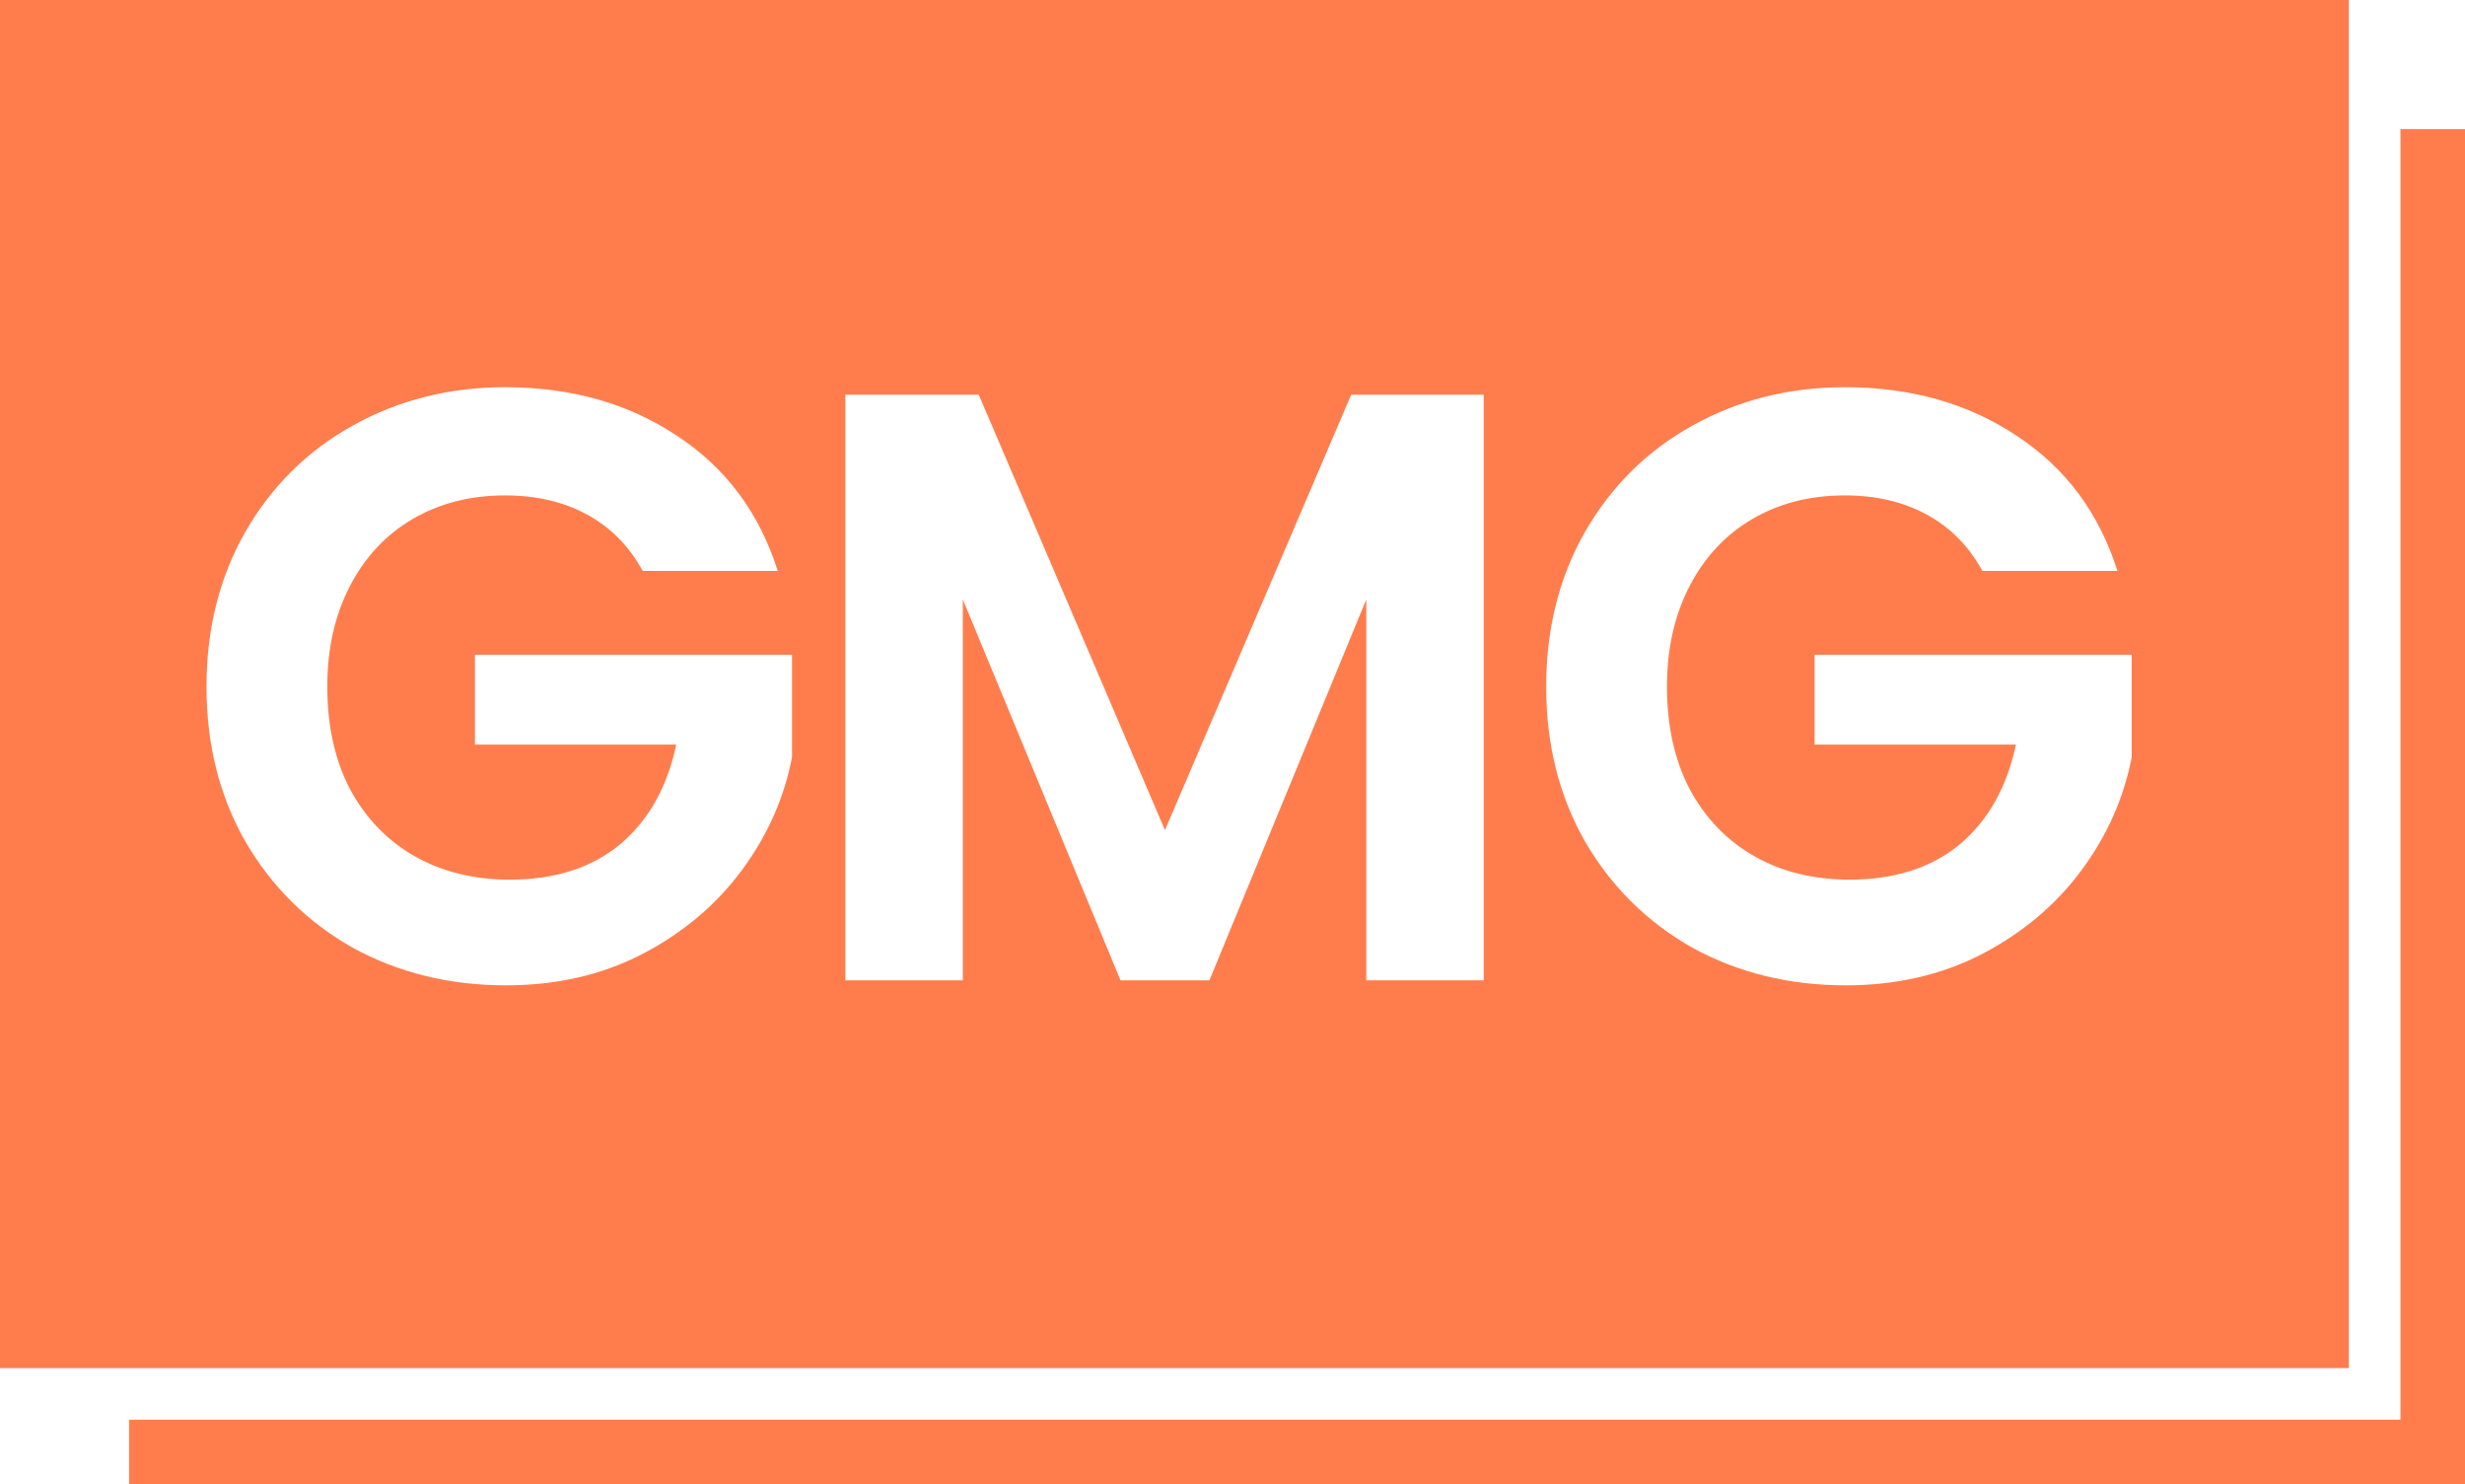 <?xml version="1.0" encoding="UTF-8"?>
<svg xmlns="http://www.w3.org/2000/svg" width="191" height="115" viewBox="0 0 191 115" fill="none">
  <path d="M191 115H10V110H186V10H191V115Z" fill="#FF7D4D"></path>
  <path fill-rule="evenodd" clip-rule="evenodd" d="M182 106H0V0H182V106ZM39.14 30C34.806 30 30.863 30.997 27.31 32.99C23.8 34.94 21.027 37.692 18.99 41.245C16.997 44.755 16 48.742 16 53.205C16 57.668 16.997 61.655 18.99 65.165C21.027 68.675 23.8 71.427 27.31 73.42C30.863 75.37 34.828 76.345 39.205 76.345C43.105 76.345 46.615 75.544 49.735 73.94C52.898 72.294 55.477 70.127 57.47 67.44C59.463 64.754 60.763 61.828 61.37 58.665V50.735H36.8V57.69H52.4C51.707 60.984 50.255 63.562 48.045 65.425C45.835 67.245 42.997 68.155 39.53 68.155C36.714 68.155 34.243 67.548 32.12 66.335C29.997 65.122 28.329 63.388 27.115 61.135C25.945 58.882 25.36 56.238 25.36 53.205C25.36 50.258 25.945 47.659 27.115 45.405C28.285 43.152 29.91 41.418 31.99 40.205C34.07 38.992 36.453 38.385 39.14 38.385C41.566 38.385 43.69 38.883 45.51 39.88C47.33 40.877 48.76 42.329 49.8 44.235H60.265C58.835 39.729 56.235 36.239 52.465 33.77C48.695 31.256 44.253 30 39.14 30ZM142.944 30C138.611 30 134.668 30.997 131.114 32.99C127.604 34.94 124.832 37.692 122.795 41.245C120.802 44.755 119.805 48.742 119.805 53.205C119.805 57.668 120.802 61.655 122.795 65.165C124.832 68.675 127.604 71.427 131.114 73.42C134.668 75.37 138.633 76.345 143.01 76.345C146.909 76.345 150.419 75.544 153.539 73.94C156.702 72.294 159.281 70.127 161.274 67.44C163.268 64.754 164.568 61.828 165.175 58.665V50.735H140.604V57.69H156.204C155.511 60.983 154.059 63.562 151.85 65.425C149.64 67.245 146.801 68.155 143.335 68.155C140.518 68.155 138.048 67.548 135.925 66.335C133.801 65.122 132.133 63.388 130.92 61.135C129.75 58.882 129.164 56.238 129.164 53.205C129.164 50.258 129.75 47.659 130.92 45.405C132.09 43.152 133.715 41.418 135.795 40.205C137.875 38.992 140.258 38.385 142.944 38.385C145.371 38.385 147.494 38.883 149.314 39.88C151.134 40.877 152.564 42.329 153.604 44.235H164.069C162.639 39.729 160.04 36.239 156.27 33.77C152.5 31.256 148.058 30 142.944 30ZM65.503 30.585V75.955H74.603V46.445L86.822 75.955H93.713L105.867 46.445V75.955H114.968V30.585H104.697L90.268 64.32L75.838 30.585H65.503Z" fill="#FF7D4D"></path>
</svg>
